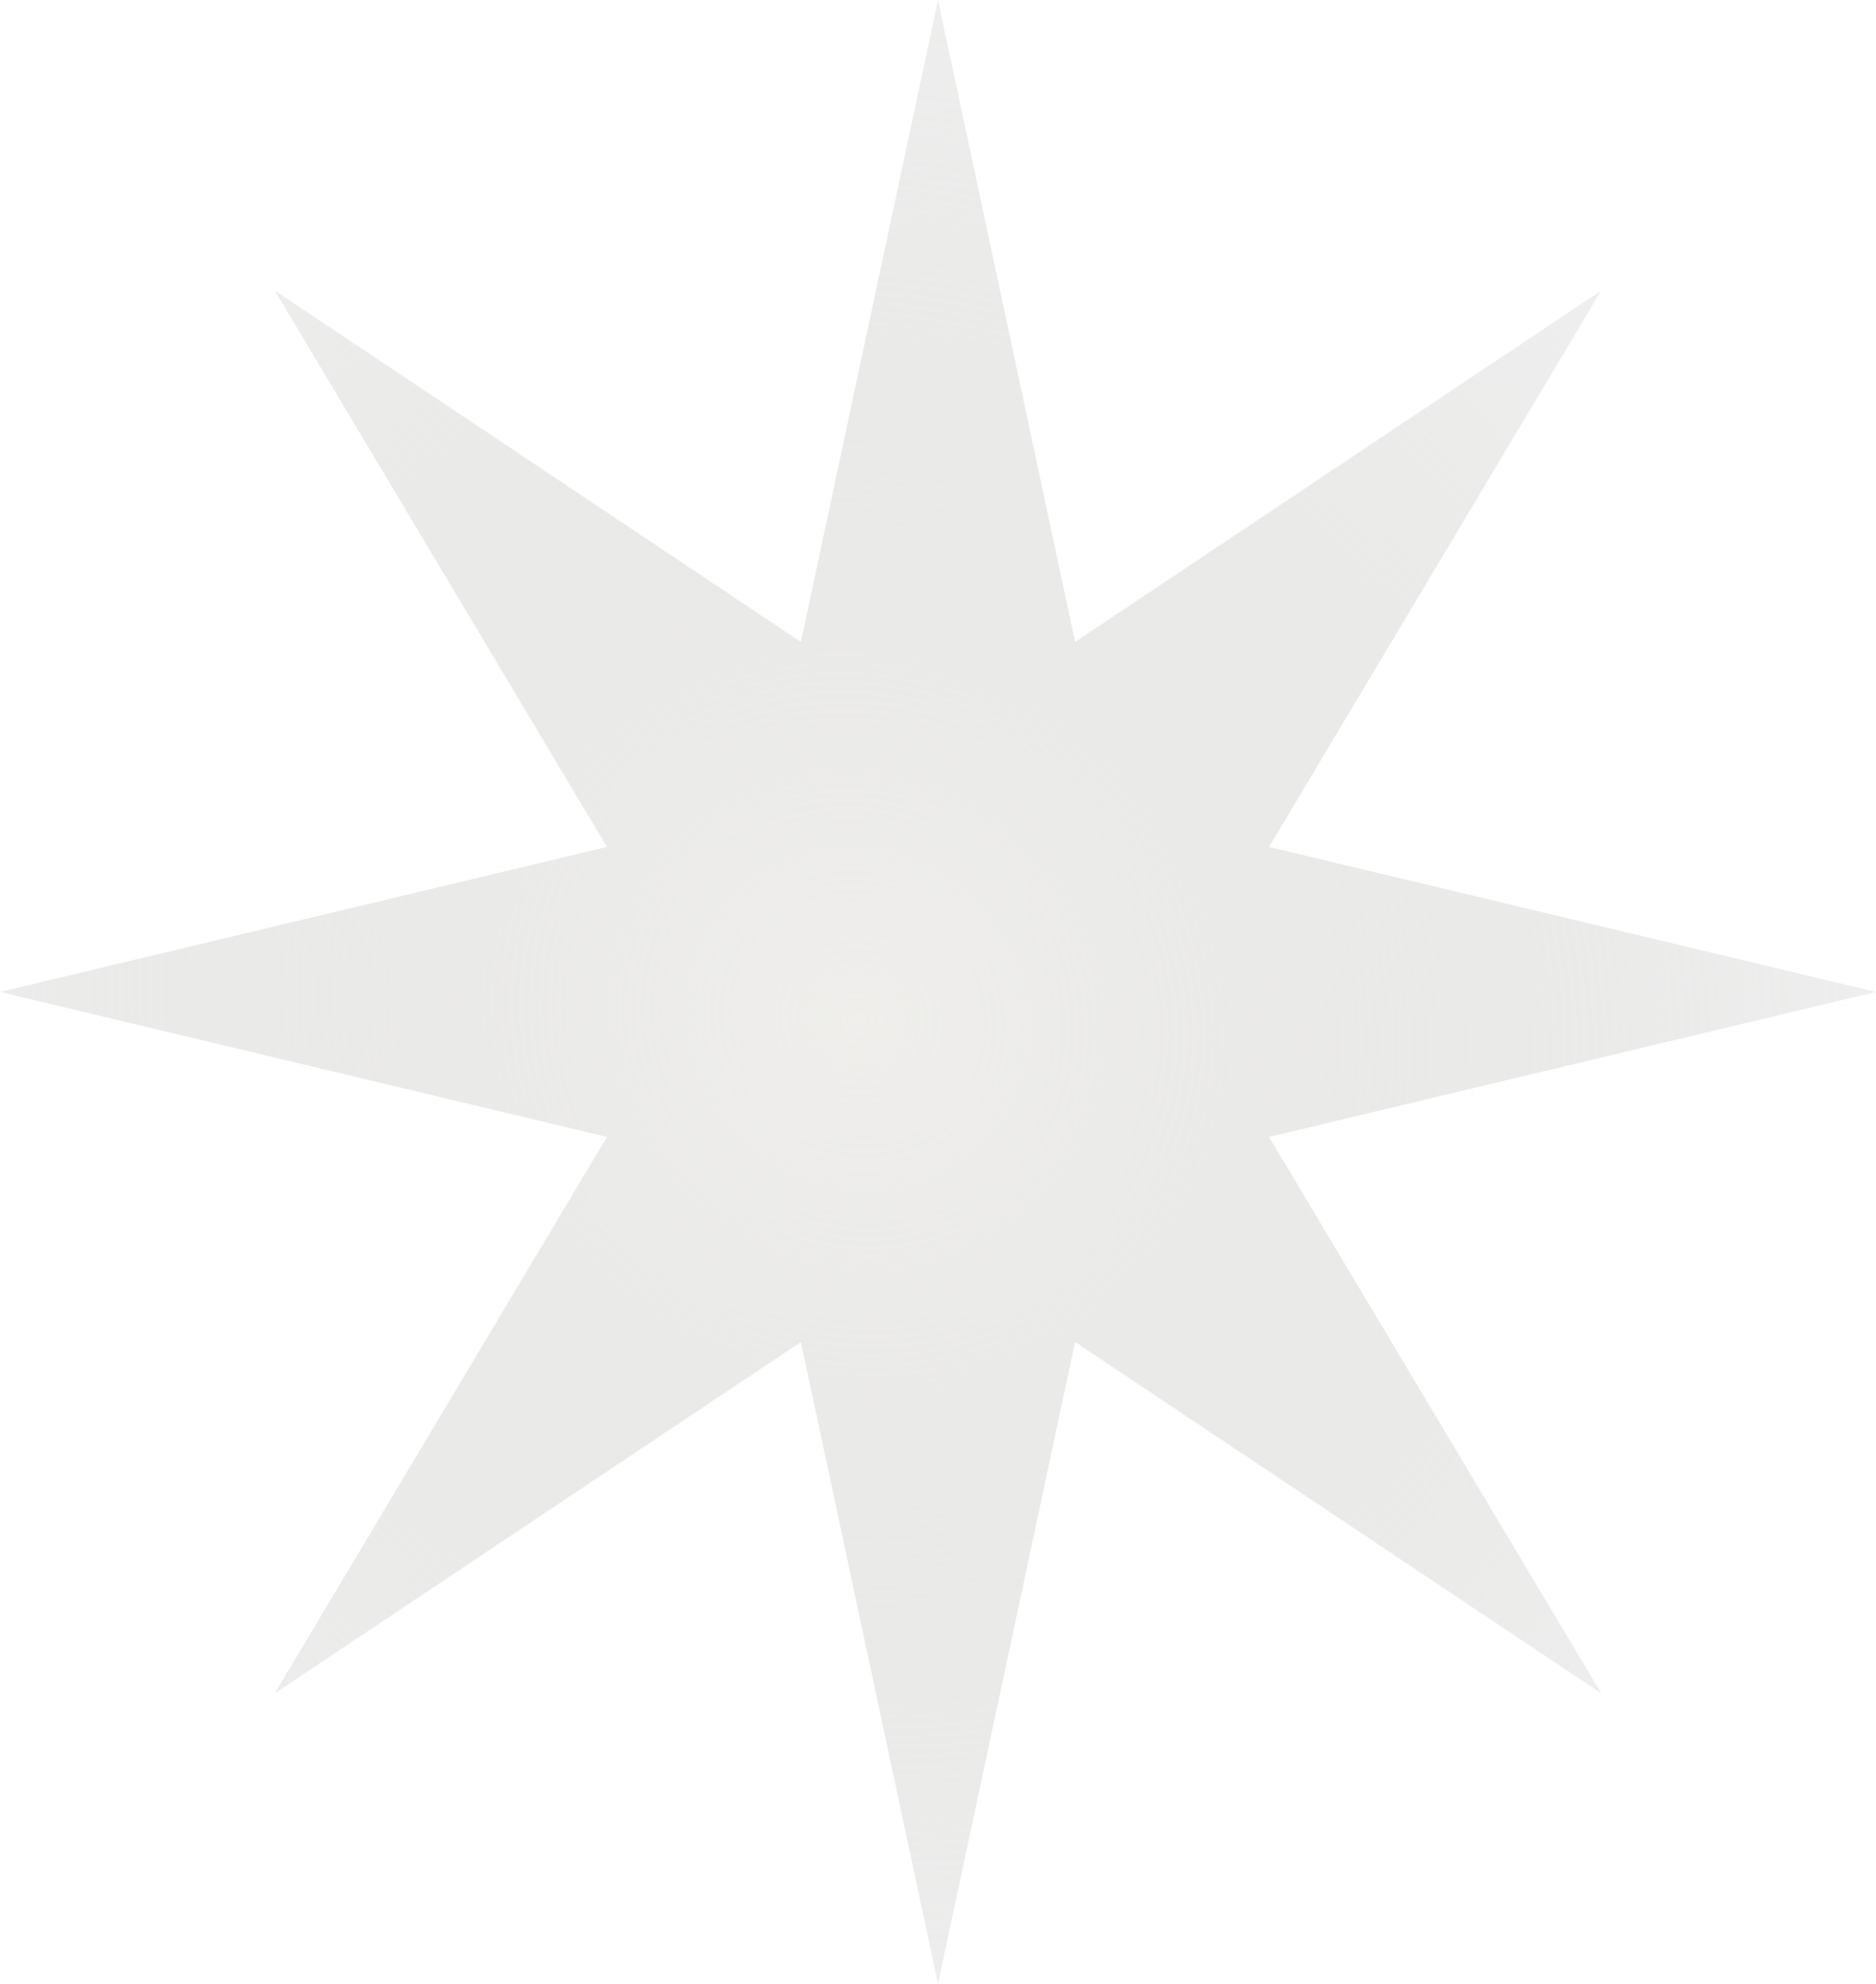 <?xml version="1.0" encoding="UTF-8"?> <svg xmlns="http://www.w3.org/2000/svg" width="35" height="37" viewBox="0 0 35 37" fill="none"> <path d="M17.5 0L20.058 11.972L29.874 5.419L23.676 15.796L35 18.5L23.676 21.204L29.874 31.581L20.058 25.029L17.5 37L14.942 25.029L5.126 31.581L11.324 21.204L0 18.5L11.324 15.796L5.126 5.419L14.942 11.972L17.5 0Z" fill="url(#paint0_radial_530_150)" fill-opacity="0.65"></path> <defs> <radialGradient id="paint0_radial_530_150" cx="0" cy="0" r="1" gradientUnits="userSpaceOnUse" gradientTransform="translate(16 19) rotate(45) scale(31.113 29.431)"> <stop stop-color="#E7E6E2"></stop> <stop offset="1" stop-color="#9E9E9E" stop-opacity="0"></stop> </radialGradient> </defs> </svg> 